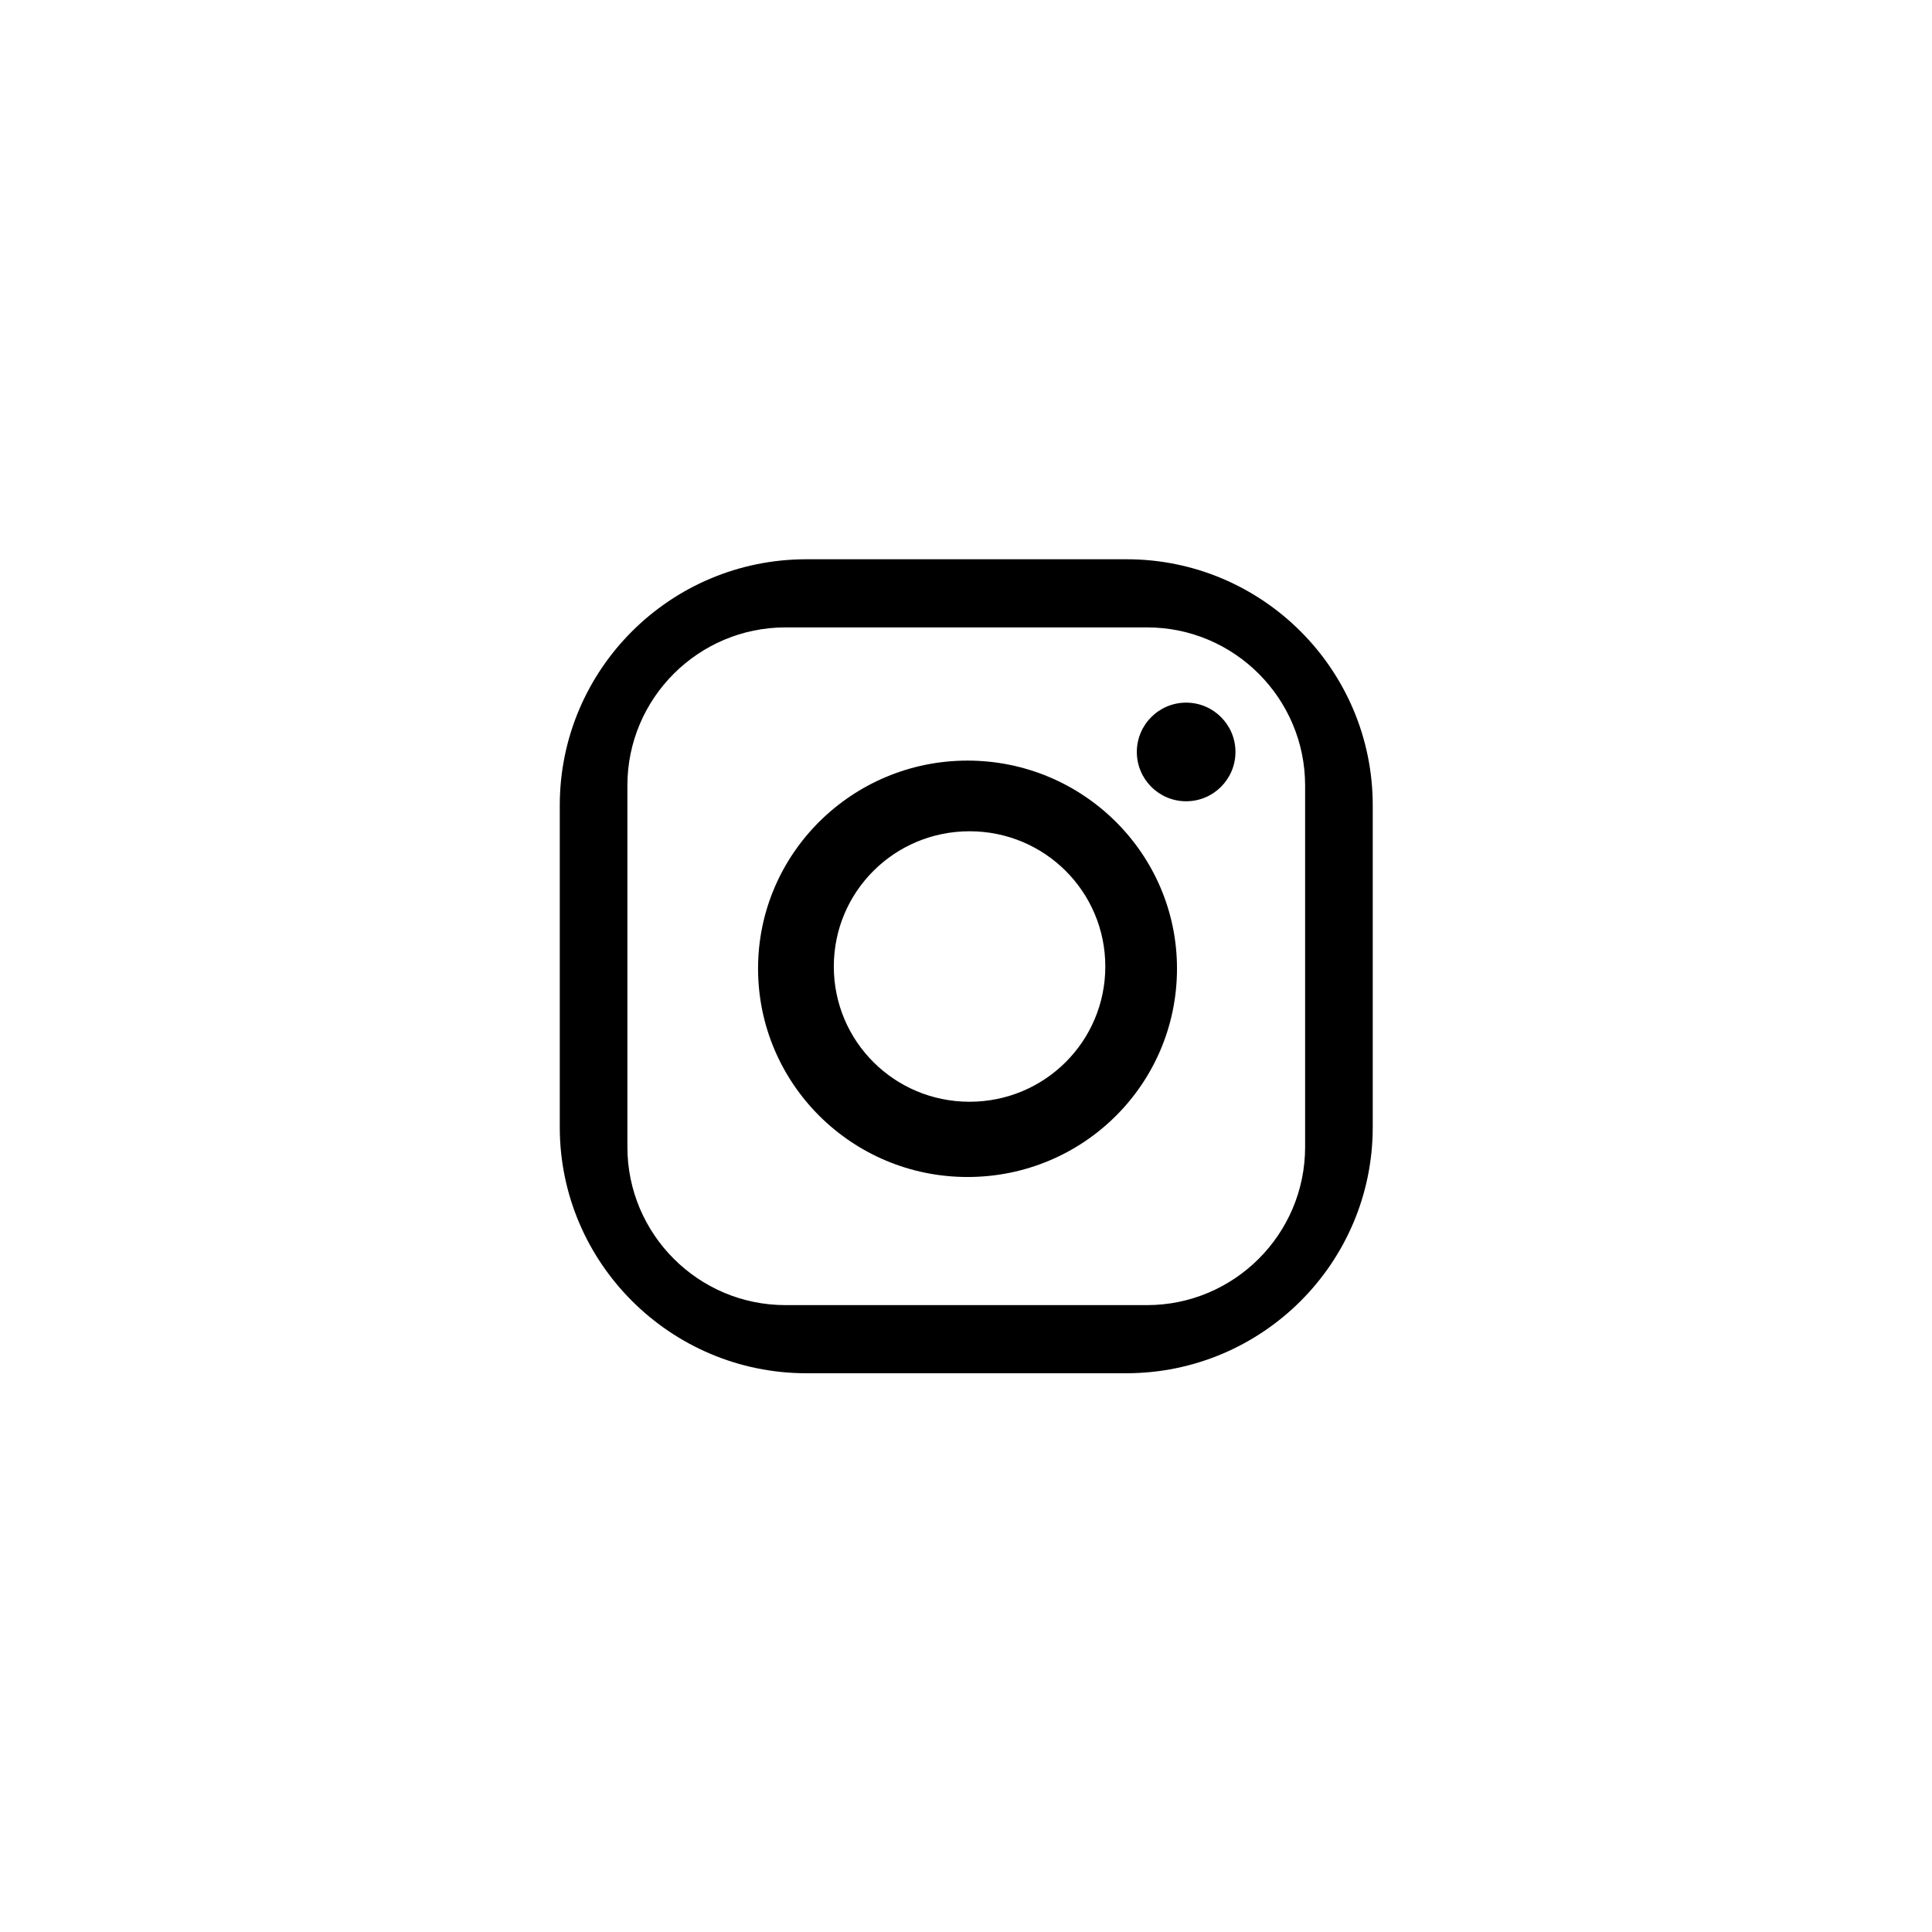 <?xml version="1.0" encoding="UTF-8"?>
<svg id="Layer_2" data-name="Layer 2" xmlns="http://www.w3.org/2000/svg" viewBox="0 0 38 38">
  <defs>
    <style>
      .cls-1 {
        fill: #fff;
      }
    </style>
  </defs>
  <g id="Layer_1-2" data-name="Layer 1">
    <g>
      <rect class="cls-1" width="38" height="38"/>
      <g>
        <path d="M22.16,11h-6.3c-2.68,0-4.85,2.17-4.85,4.84v6.33c0,2.67,2.18,4.84,4.85,4.84h6.29c2.68,0,4.85-2.17,4.85-4.84v-6.33c0-2.67-2.17-4.84-4.84-4.84ZM25.67,22.56c0,1.72-1.4,3.11-3.11,3.11h-7.11c-1.72,0-3.11-1.4-3.11-3.11v-7.11c0-1.72,1.4-3.11,3.11-3.11h7.11c1.72,0,3.11,1.4,3.11,3.11v7.11Z"/>
        <circle cx="23.33" cy="14.79" r=".97"/>
        <path d="M19.03,14.96c-2.27,0-4.12,1.83-4.12,4.09s1.84,4.1,4.12,4.1,4.12-1.83,4.12-4.1c0-2.26-1.85-4.09-4.12-4.09h0ZM19.07,21.67c-1.48,0-2.67-1.19-2.67-2.66s1.19-2.66,2.67-2.66,2.67,1.19,2.67,2.66-1.19,2.66-2.67,2.66h0Z"/>
      </g>
    </g>
  </g>
</svg>